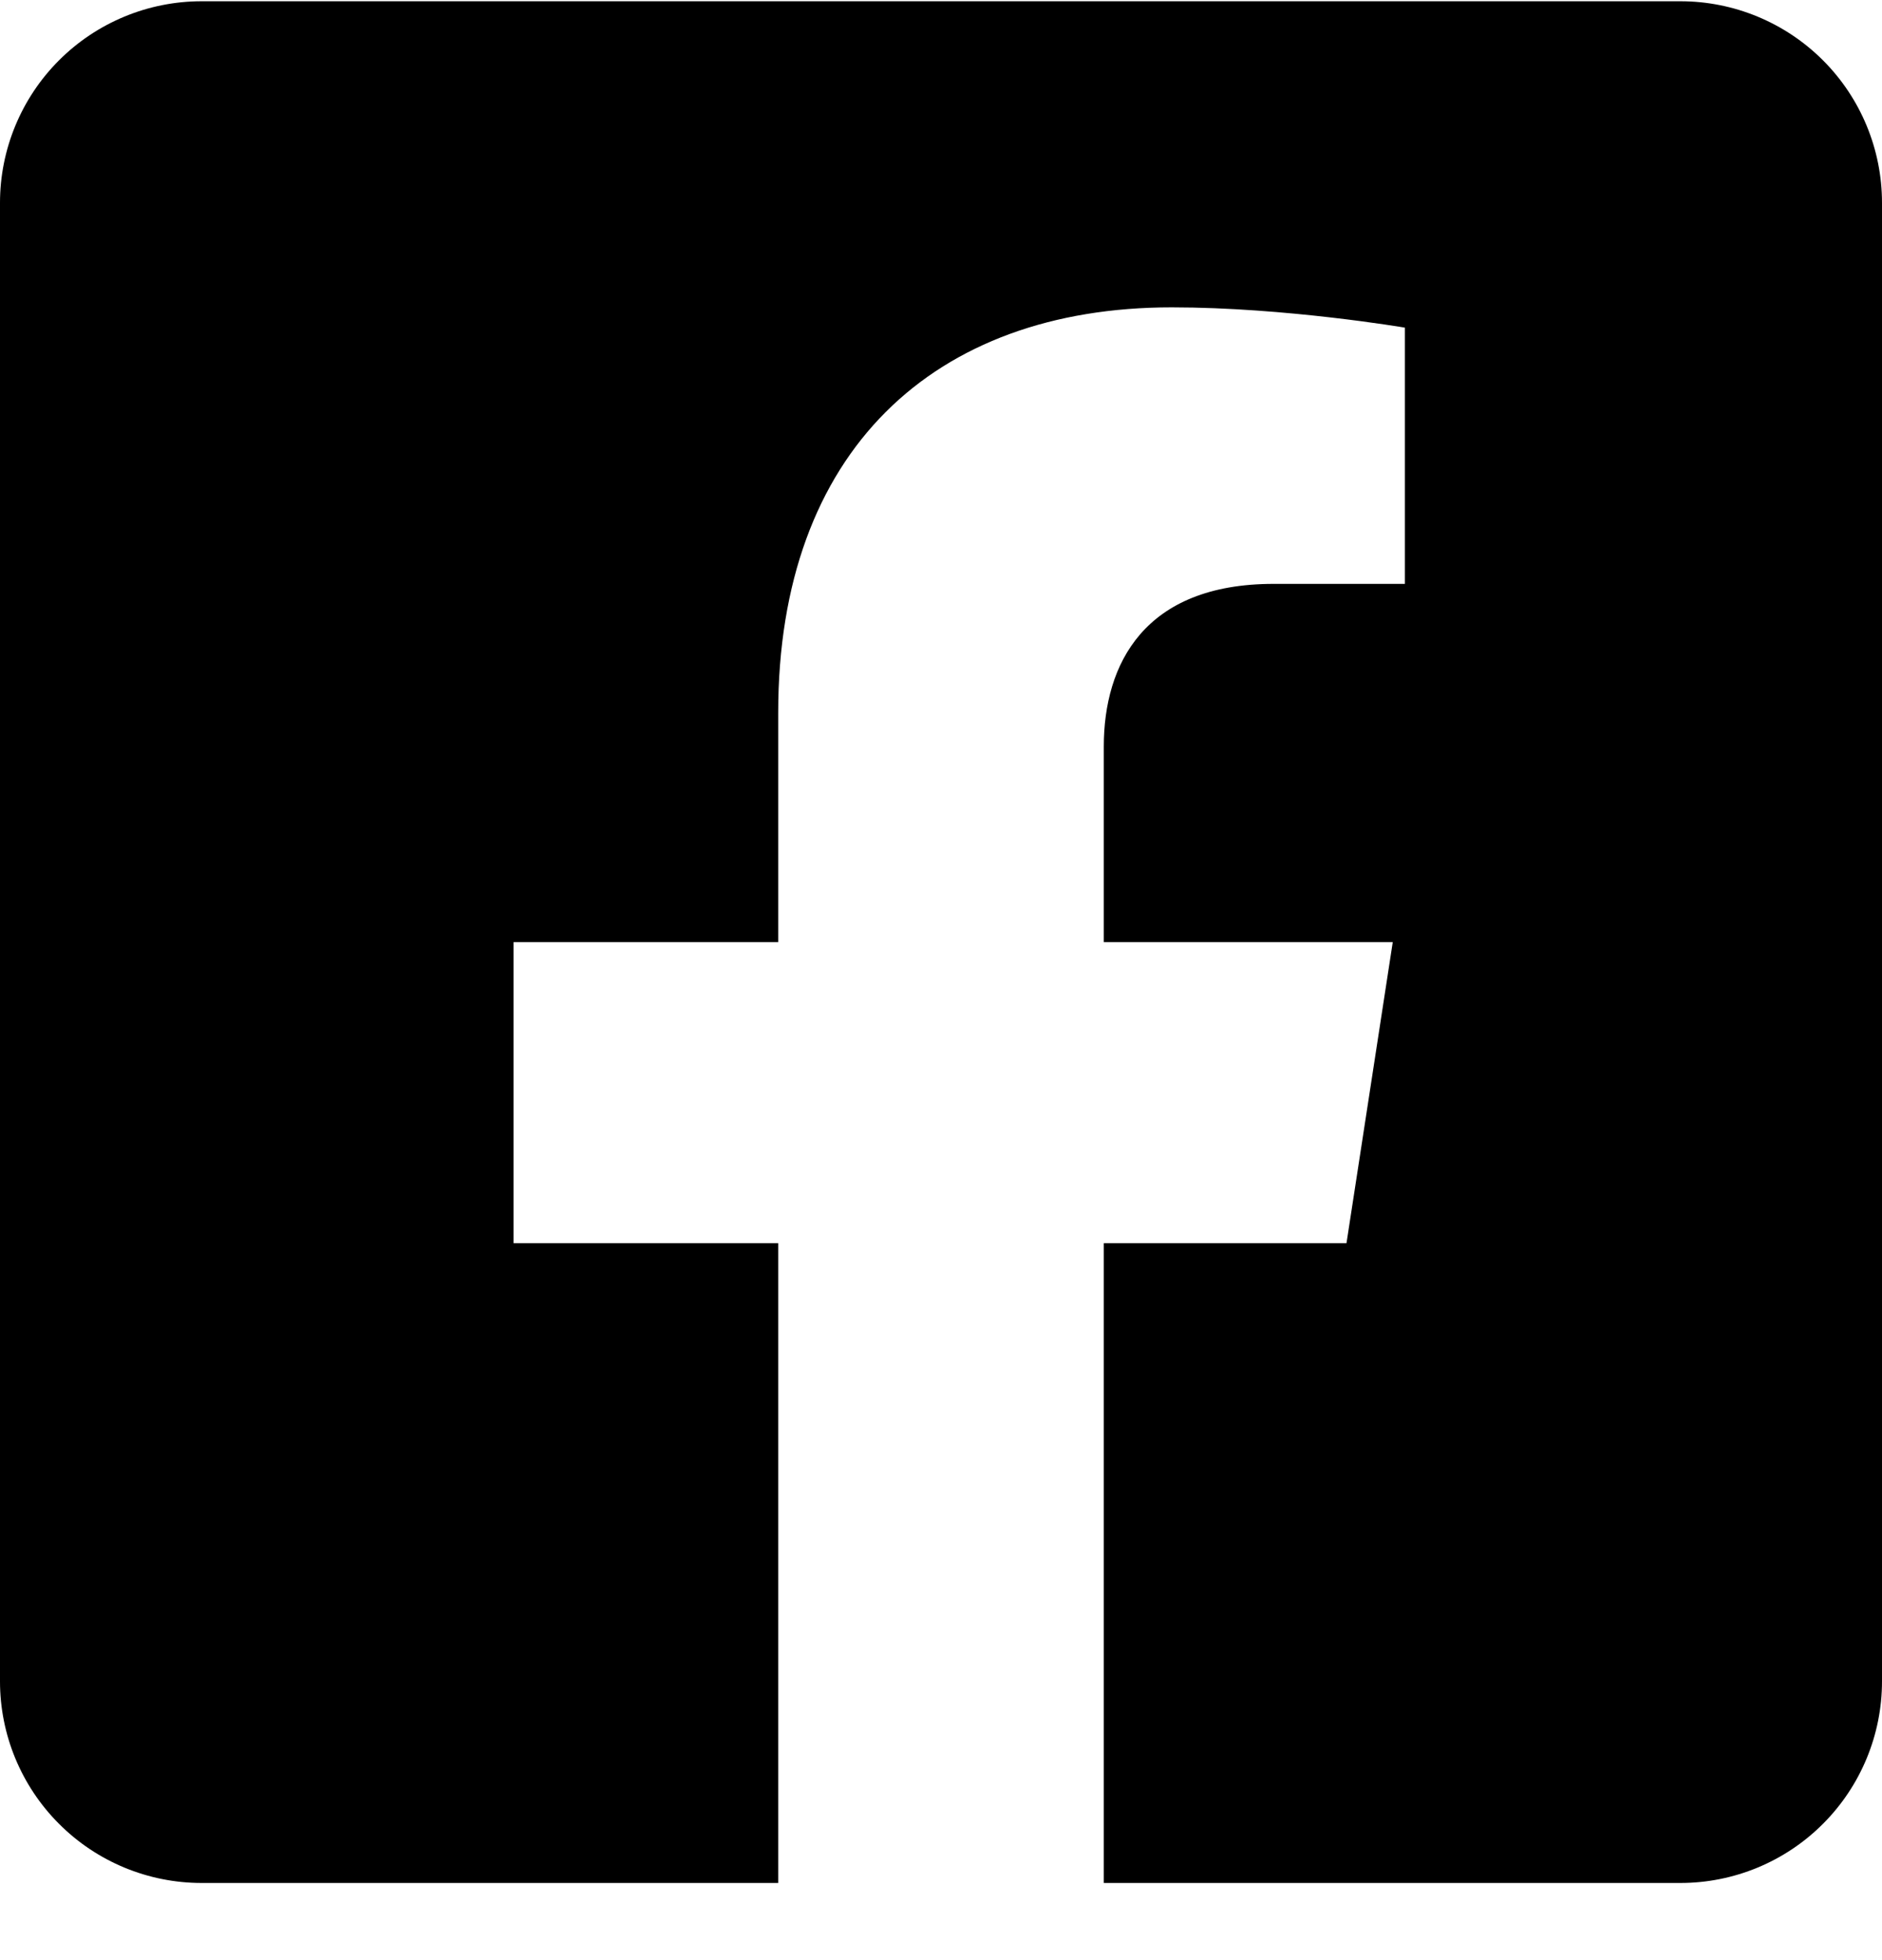 <svg width="24" height="25" viewBox="0 0 24 25" fill="none" xmlns="http://www.w3.org/2000/svg">
<path d="M21.429 0.016H2.571C1.889 0.016 1.235 0.287 0.753 0.769C0.271 1.251 0 1.905 0 2.587L0 21.444C0 22.126 0.271 22.78 0.753 23.262C1.235 23.745 1.889 24.016 2.571 24.016H9.924V15.856H6.549V12.016H9.924V9.088C9.924 5.759 11.906 3.92 14.942 3.92C16.396 3.92 17.916 4.179 17.916 4.179V7.447H16.241C14.591 7.447 14.076 8.471 14.076 9.522V12.016H17.761L17.171 15.856H14.076V24.016H21.429C22.111 24.016 22.765 23.745 23.247 23.262C23.729 22.78 24 22.126 24 21.444V2.587C24 1.905 23.729 1.251 23.247 0.769C22.765 0.287 22.111 0.016 21.429 0.016Z" fill="black"/>
</svg>
